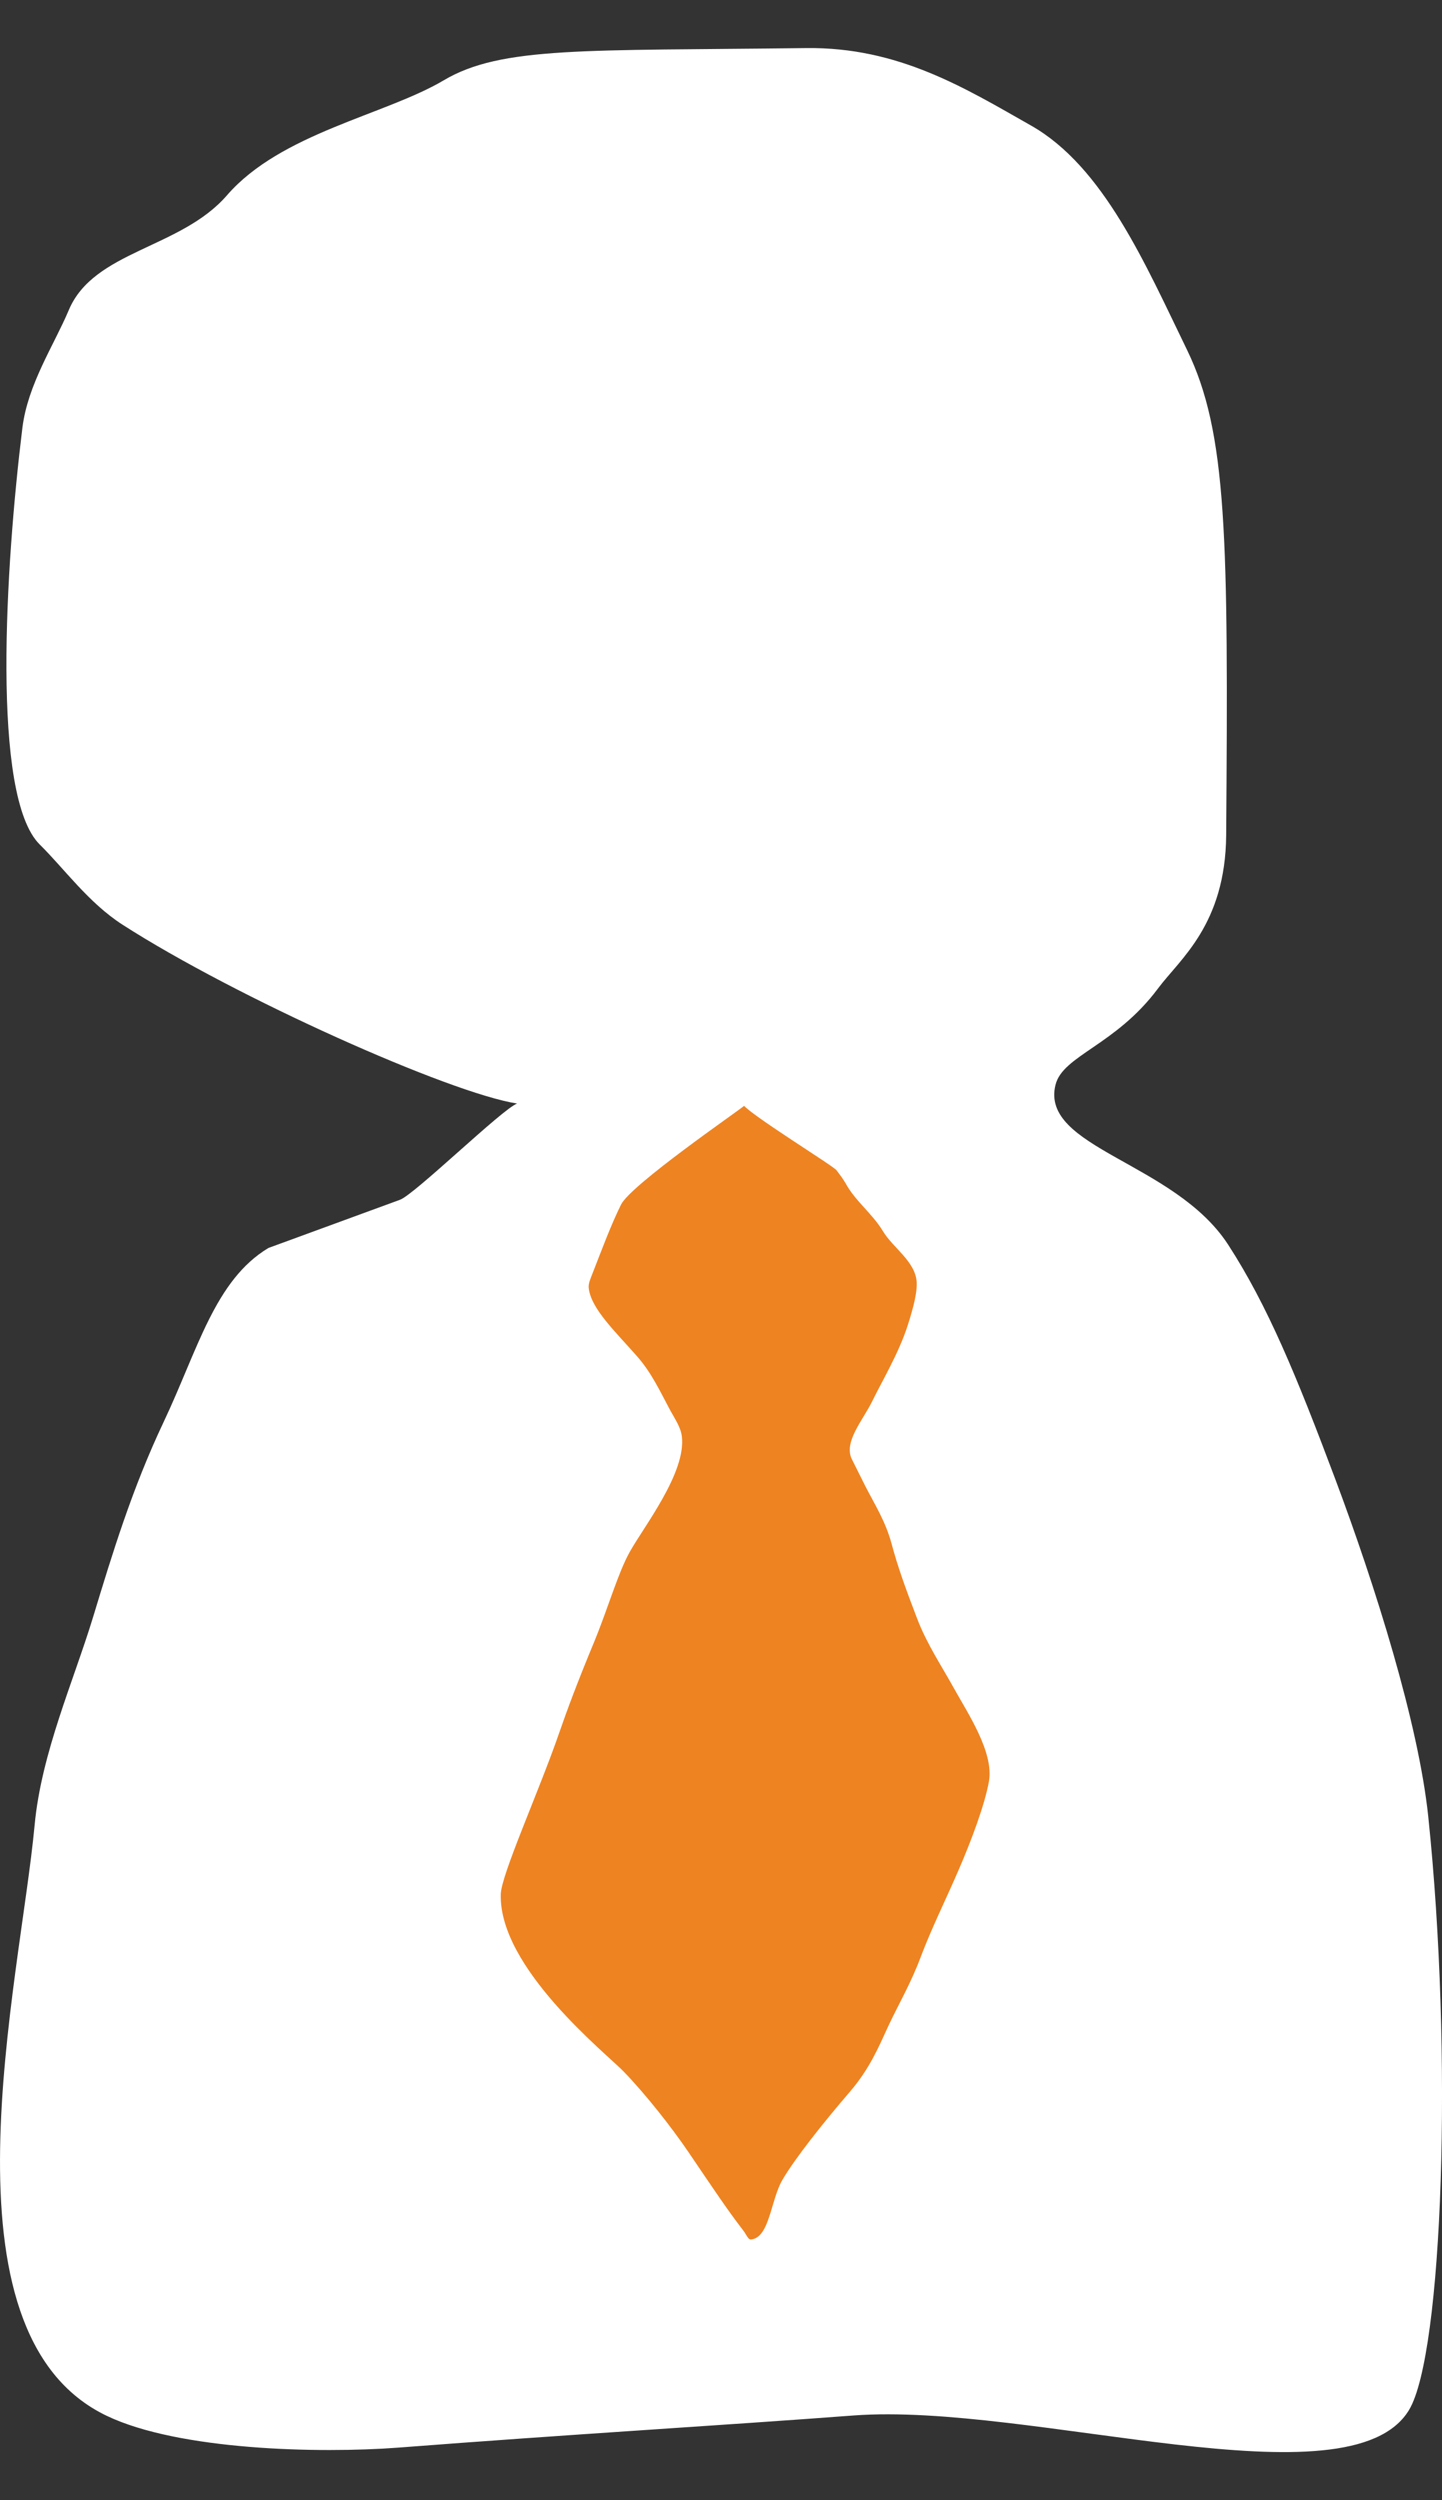<svg width="15" height="26" fill="none" xmlns="http://www.w3.org/2000/svg"><rect width="100%" height="100%" fill="#333333" stroke="none"/><path d="M1.276 9.617C2.453 10.373 4.673 11.366 5.379 11.476C5.224 11.533 4.313 12.422 4.16 12.477L2.792 12.978C2.234 13.314 2.058 14.036 1.703 14.786C1.374 15.481 1.172 16.146 0.969 16.814C0.766 17.482 0.43 18.229 0.36 18.981C0.209 20.613 -0.696 24.261 1.111 25.123C1.86 25.481 3.317 25.516 4.147 25.453C5.948 25.314 7.46 25.226 8.88 25.119C10.725 24.981 14.041 26.082 14.657 25.062C15.01 24.477 15.115 21.354 14.857 18.891C14.755 17.919 14.306 16.493 13.893 15.39C13.487 14.307 13.185 13.576 12.777 12.946C12.219 12.083 10.814 11.94 10.98 11.28C11.057 10.975 11.605 10.871 12.046 10.279C12.273 9.974 12.747 9.616 12.755 8.685C12.778 5.581 12.766 4.5 12.347 3.637C11.914 2.747 11.481 1.734 10.724 1.305C10.038 0.916 9.347 0.488 8.386 0.5C6.085 0.529 5.217 0.479 4.616 0.835C4.007 1.196 2.923 1.383 2.361 2.031C1.879 2.587 0.975 2.605 0.715 3.226C0.563 3.587 0.289 3.995 0.233 4.449C0.057 5.881 -0.094 8.283 0.414 8.783C0.667 9.032 0.921 9.389 1.276 9.617Z" fill="white"/><path d="M6.46 12.527C6.564 12.319 7.676 11.556 7.74 11.5C7.868 11.632 8.669 12.125 8.702 12.17L8.702 12.17C8.736 12.215 8.769 12.259 8.796 12.305C8.895 12.489 9.073 12.618 9.185 12.804C9.29 12.979 9.527 13.12 9.536 13.34C9.54 13.437 9.507 13.582 9.44 13.79C9.346 14.079 9.169 14.374 9.073 14.572C8.976 14.77 8.773 14.996 8.861 15.174C8.907 15.265 8.955 15.361 8.999 15.45C9.092 15.634 9.209 15.812 9.274 16.052C9.337 16.288 9.418 16.514 9.541 16.834C9.642 17.098 9.798 17.33 9.921 17.553C10.064 17.812 10.341 18.221 10.287 18.526C10.244 18.766 10.108 19.132 9.971 19.448C9.838 19.756 9.689 20.055 9.576 20.355C9.474 20.628 9.341 20.853 9.237 21.077C9.142 21.283 9.047 21.514 8.837 21.757C8.556 22.084 8.269 22.447 8.14 22.667C8.016 22.877 8.007 23.272 7.811 23.289C7.783 23.292 7.767 23.242 7.729 23.192C7.563 22.976 7.439 22.789 7.162 22.381C6.983 22.117 6.71 21.772 6.487 21.542C6.302 21.351 5.19 20.466 5.209 19.7C5.213 19.496 5.606 18.631 5.817 18.02C5.902 17.774 6.01 17.485 6.18 17.076C6.328 16.716 6.428 16.359 6.55 16.14C6.696 15.877 7.138 15.316 7.093 14.939C7.082 14.843 7.021 14.757 6.969 14.661C6.87 14.477 6.78 14.279 6.629 14.107C6.402 13.848 6.147 13.61 6.124 13.394C6.119 13.346 6.143 13.296 6.163 13.244C6.25 13.022 6.352 12.745 6.46 12.527Z" fill="#EE8321"/></svg>